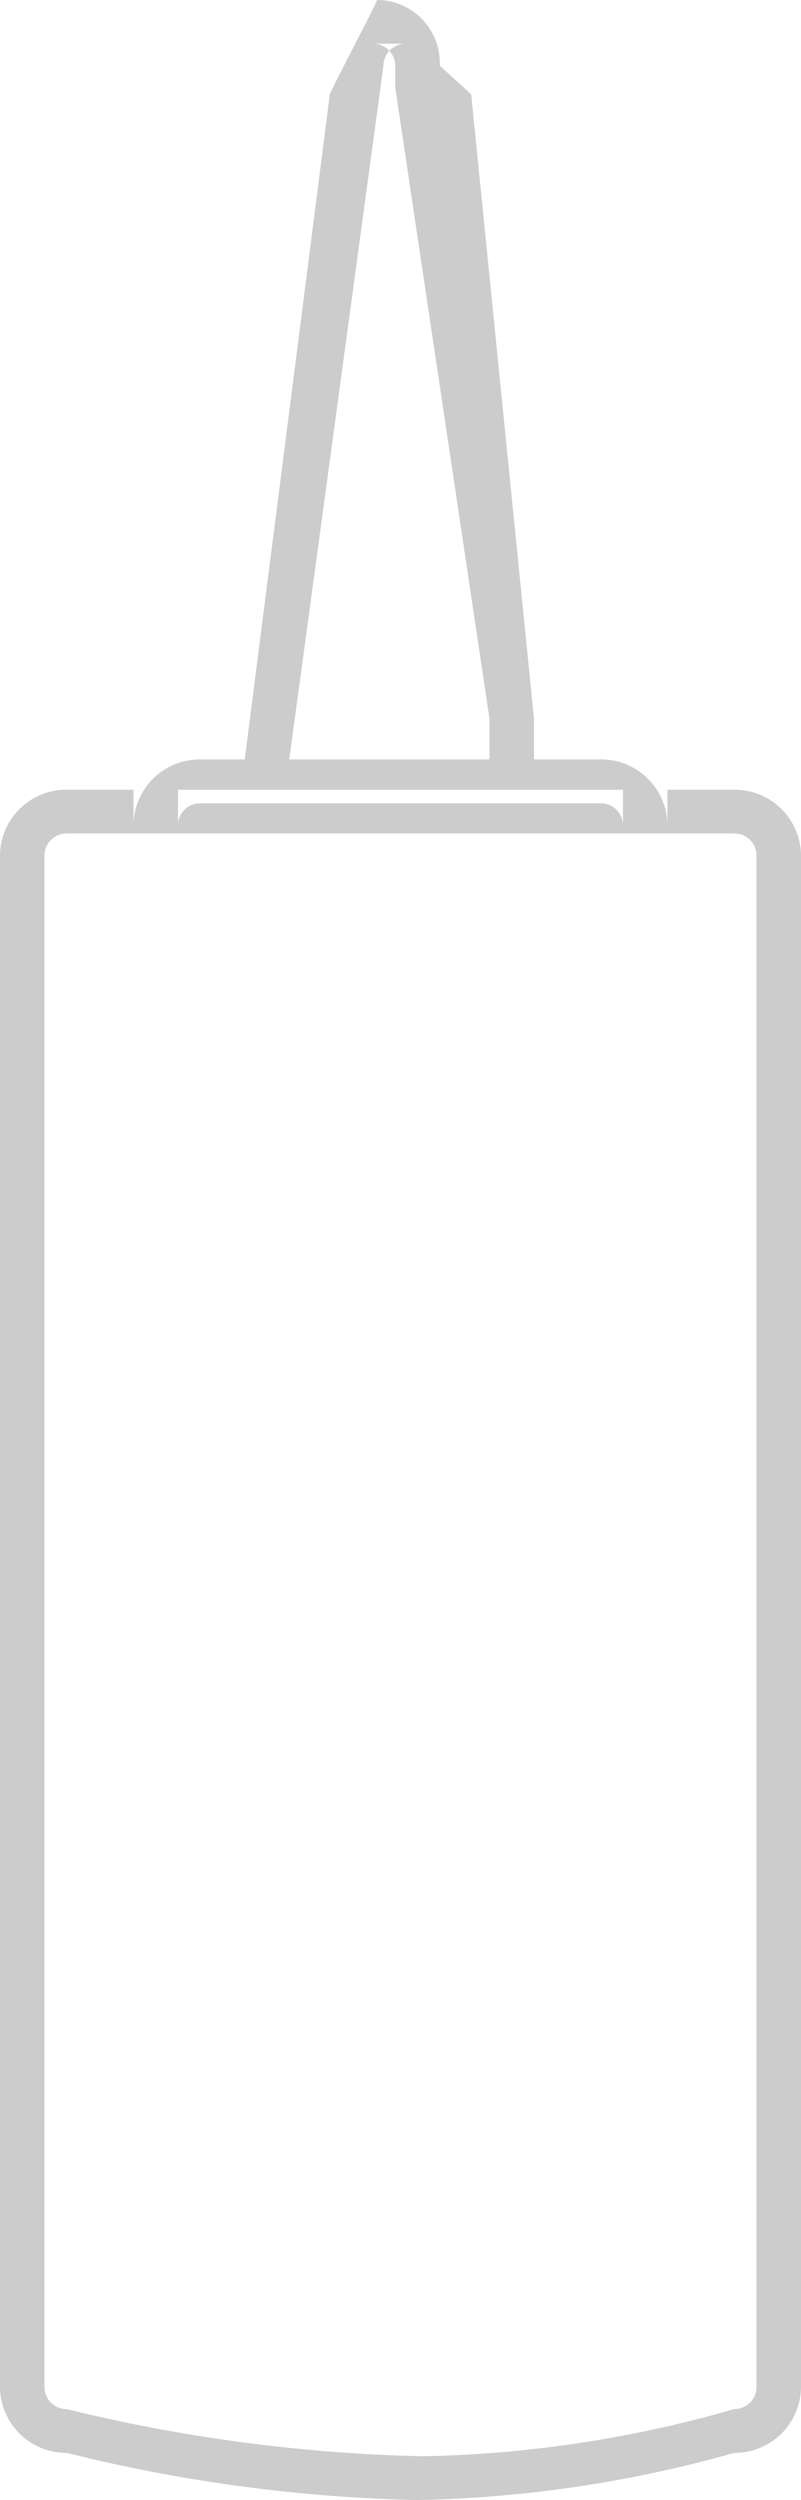 <svg xmlns="http://www.w3.org/2000/svg" xmlns:xlink="http://www.w3.org/1999/xlink" width="17" height="53" viewBox="0 0 17 53">
<defs>
    <style>
      .cls-1 {
        fill: #ccc;
        fill-rule: evenodd;
        filter: url(#filter);
      }
    </style>
    <filter id="filter" x="0" y="0" width="17" height="53" filterUnits="userSpaceOnUse">
      <feFlood result="flood" flood-color="#8e8e8e"/>
      <feComposite result="composite" operator="in" in2="SourceGraphic"/>
      <feBlend result="blend" in2="SourceGraphic"/>
    </filter>
  </defs>
  <path id="形状_13_拷贝" data-name="形状 13 拷贝" class="cls-1" d="M10,2L9.333,1.391A1.336,1.336,0,0,0,8,0H8c0.031,0-.969,1.889-1,2L5.194,16.1H4.25a1.406,1.406,0,0,0-1.417,1.392V16.742H1.416A1.406,1.406,0,0,0,0,18.134V50.608A1.406,1.406,0,0,0,1.416,52a33.636,33.636,0,0,0,7.441,1,26.519,26.519,0,0,0,6.726-1A1.406,1.406,0,0,0,17,50.608V18.133a1.406,1.406,0,0,0-1.417-1.391H14.166v0.752A1.406,1.406,0,0,0,12.75,16.1H11.333v-0.87ZM8.138,1.391A0.469,0.469,0,0,1,8.611.927H7.916a0.469,0.469,0,0,1,.472.464V1.855h0l2,13.378h0V16.1H6.139Zm-4.361,16.1A0.469,0.469,0,0,1,4.25,17.03h8.5a0.469,0.469,0,0,1,.472.464V16.742H3.778v0.752ZM16.055,50.608a0.468,0.468,0,0,1-.472.464,25.52,25.52,0,0,1-6.615,1,34.871,34.871,0,0,1-7.552-1,0.468,0.468,0,0,1-.472-0.464V18.133a0.469,0.469,0,0,1,.472-0.464H15.583a0.469,0.469,0,0,1,.472.464V50.608Z"/>
</svg>
